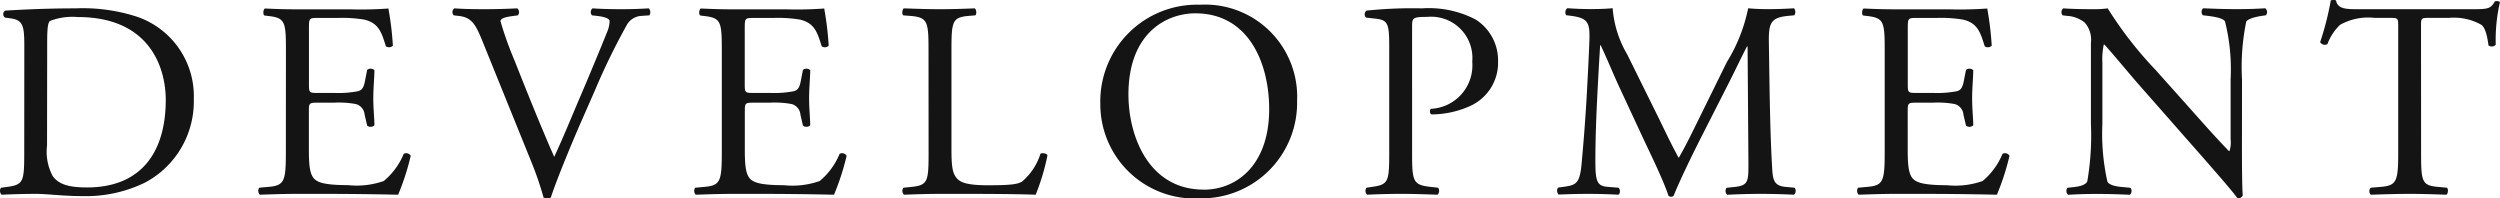 <svg xmlns="http://www.w3.org/2000/svg" width="142.954" height="11.342" viewBox="0 0 142.954 11.342">
  <path id="パス_11945" data-name="パス 11945" d="M2.048-2.4c0,1.68-.032,1.872-.96,2L.72-.352a.311.311,0,0,0,.032.4C1.5.016,2.08,0,2.752,0c.56,0,1.584.128,2.608.128A7.727,7.727,0,0,0,8.944-.64a5.248,5.248,0,0,0,2.8-4.768A4.8,4.8,0,0,0,8.5-10.128a10.031,10.031,0,0,0-3.52-.48c-1.36,0-2.656.048-4.016.128a.239.239,0,0,0-.016.4l.352.048c.672.1.752.432.752,1.552ZM3.36-8.672c0-.72.032-1.12.16-1.216A3.562,3.562,0,0,1,5.1-10.112c4.192,0,5.04,2.976,5.04,4.736,0,2.976-1.392,5.008-4.5,5.008-1.008,0-1.616-.16-1.968-.656a2.965,2.965,0,0,1-.32-1.744ZM17.008-2.4c0,1.68-.08,1.92-.992,2l-.528.048a.311.311,0,0,0,.032.4C16.464.016,17.008,0,17.7,0h1.44c1.424,0,2.848.016,4.288.048a13.943,13.943,0,0,0,.72-2.224.294.294,0,0,0-.4-.112A4.017,4.017,0,0,1,22.608-.736,4.683,4.683,0,0,1,20.56-.5c-1.408,0-1.744-.176-1.936-.368-.256-.272-.3-.816-.3-1.664V-4.784c0-.416.048-.432.528-.432h.928a5.352,5.352,0,0,1,1.232.08.684.684,0,0,1,.5.608l.144.624a.316.316,0,0,0,.416-.016c0-.352-.064-.96-.064-1.536,0-.608.064-1.232.064-1.616a.316.316,0,0,0-.416-.016l-.128.656c-.08.4-.192.5-.384.56a5.935,5.935,0,0,1-1.36.1h-.928c-.48,0-.528,0-.528-.448v-3.2c0-.608,0-.64.48-.64h1.152a7.638,7.638,0,0,1,1.552.1c.832.208.976.768,1.216,1.52a.315.315,0,0,0,.4-.032,17.978,17.978,0,0,0-.256-2.128,21.476,21.476,0,0,1-2.16.048H17.7c-.656,0-1.2-.016-1.888-.048-.1.048-.128.336-.032.4l.256.032c.944.112.976.352.976,2.016Zm14,.48A18.643,18.643,0,0,1,31.744.208a.642.642,0,0,0,.24.048A.323.323,0,0,0,32.16.208c.272-.848,1.024-2.7,1.664-4.176l.864-1.968a38.609,38.609,0,0,1,1.792-3.68,1.022,1.022,0,0,1,.832-.56l.48-.032a.315.315,0,0,0-.032-.4c-.528.032-1.024.048-1.552.048-.608,0-1.216-.016-1.664-.048a.28.28,0,0,0-.032.4l.288.032c.56.064.72.192.72.3a1.7,1.7,0,0,1-.144.624c-.272.688-1.024,2.5-1.488,3.584-.368.848-1.04,2.5-1.536,3.552-.8-1.824-1.536-3.664-2.272-5.52a20.041,20.041,0,0,1-.8-2.24c.016-.128.144-.224.752-.3l.24-.032a.28.28,0,0,0-.032-.4c-.672.032-1.232.048-1.936.048-.688,0-1.2-.016-1.664-.048a.268.268,0,0,0-.032.4l.288.032c.688.08.928.416,1.3,1.312ZM41.936-2.4c0,1.68-.08,1.92-.992,2l-.528.048a.311.311,0,0,0,.032.4C41.392.016,41.936,0,42.624,0h1.44c1.424,0,2.848.016,4.288.048a13.943,13.943,0,0,0,.72-2.224.294.294,0,0,0-.4-.112A4.017,4.017,0,0,1,47.536-.736a4.683,4.683,0,0,1-2.048.24c-1.408,0-1.744-.176-1.936-.368-.256-.272-.3-.816-.3-1.664V-4.784c0-.416.048-.432.528-.432H44.7a5.352,5.352,0,0,1,1.232.08.684.684,0,0,1,.5.608l.144.624a.316.316,0,0,0,.416-.016c0-.352-.064-.96-.064-1.536,0-.608.064-1.232.064-1.616a.316.316,0,0,0-.416-.016l-.128.656c-.08.4-.192.5-.384.56a5.935,5.935,0,0,1-1.36.1h-.928c-.48,0-.528,0-.528-.448v-3.2c0-.608,0-.64.48-.64H44.88a7.638,7.638,0,0,1,1.552.1c.832.208.976.768,1.216,1.52a.315.315,0,0,0,.4-.032,17.977,17.977,0,0,0-.256-2.128,21.476,21.476,0,0,1-2.16.048H42.624c-.656,0-1.2-.016-1.888-.048-.1.048-.128.336-.032.4l.256.032c.944.112.976.352.976,2.016Zm11.824,0c0,1.68-.032,1.9-.96,2l-.48.048a.311.311,0,0,0,.032.4C53.248.016,53.76,0,54.432,0H55.9c1.648,0,3.168.016,3.984.048a12.83,12.83,0,0,0,.672-2.24c0-.112-.3-.176-.4-.1A3.415,3.415,0,0,1,59.1-.7c-.256.144-.592.208-1.952.208-1.264,0-1.568-.192-1.744-.368-.288-.3-.336-.72-.336-1.728V-8.16c0-1.68.032-1.936.976-2.016l.384-.032c.1-.064.064-.352-.032-.4-.8.032-1.344.048-1.968.048-.64,0-1.184-.016-2.08-.048-.1.048-.128.336-.032.4l.4.032c1.008.08,1.04.336,1.04,2.016ZM69.28.256a5.463,5.463,0,0,0,5.552-5.584,5.266,5.266,0,0,0-5.552-5.488,5.531,5.531,0,0,0-5.7,5.648A5.388,5.388,0,0,0,69.28.256Zm.208-.5c-3.152,0-4.3-3.072-4.3-5.44,0-3.5,2.16-4.64,3.824-4.64,3.056,0,4.224,2.848,4.224,5.488C73.232-1.68,71.408-.24,69.488-.24Zm11.92-9.3c0-.512.016-.576.864-.576a2.359,2.359,0,0,1,2.576,2.56A2.489,2.489,0,0,1,82.5-4.864c-.1.032-.1.272.016.32a5.4,5.4,0,0,0,2.208-.48,2.712,2.712,0,0,0,1.6-2.544,2.764,2.764,0,0,0-1.28-2.4,5.779,5.779,0,0,0-3.072-.64,25.226,25.226,0,0,0-3.168.128.267.267,0,0,0-.032.4l.576.064c.72.08.752.352.752,1.712v5.9c0,1.68-.032,1.872-.96,2L78.8-.352a.311.311,0,0,0,.032.4C79.536.016,80.112,0,80.784,0c.64,0,1.168.016,2.08.048a.313.313,0,0,0,.032-.4L82.464-.4c-1.024-.112-1.056-.32-1.056-2Zm12.3,1.568a6.115,6.115,0,0,1-.832-2.64c-.528.048-.96.048-1.328.048-.4,0-.784-.016-1.264-.048a.3.3,0,0,0-.064.4l.256.032c.976.128,1.1.368,1.072,1.376-.032.88-.1,2.24-.176,3.568-.1,1.584-.176,2.464-.272,3.52-.1,1.12-.32,1.216-.992,1.312l-.352.048a.316.316,0,0,0,.032.4C90.336.016,90.912,0,91.424,0c.608,0,1.232.016,1.776.048.112-.048.128-.3.016-.4L92.608-.4c-.624-.048-.72-.3-.72-1.488,0-1.36.064-2.784.112-3.76.048-.928.1-1.856.16-2.848h.032c.352.736.688,1.568,1.024,2.3L94.656-3.1c.368.784,1.136,2.352,1.408,3.2a.2.2,0,0,0,.144.064A.186.186,0,0,0,96.368.1c.288-.736,1.008-2.24,1.728-3.648l1.424-2.8c.32-.624.928-1.9,1.04-2.08h.032l.048,6.672c0,1.024,0,1.28-.784,1.36l-.464.048a.3.3,0,0,0,.032.4C100.08.016,100.8,0,101.36,0c.576,0,1.232.016,1.888.048a.3.3,0,0,0,.032-.4L102.768-.4c-.752-.064-.736-.5-.784-1.3-.128-2.3-.144-5.264-.176-6.96-.016-1.12.112-1.424,1.12-1.52l.336-.032a.337.337,0,0,0-.016-.4c-.5.032-1.024.048-1.424.048-.32,0-.656,0-1.2-.048a9.361,9.361,0,0,1-1.216,3.072L97.9-4.48c-.4.816-.8,1.648-1.232,2.4H96.64c-.384-.7-.736-1.44-1.1-2.192ZM108.432-2.4c0,1.68-.08,1.92-.992,2l-.528.048a.311.311,0,0,0,.032.4C107.888.016,108.432,0,109.12,0h1.44c1.424,0,2.848.016,4.288.048a13.943,13.943,0,0,0,.72-2.224.294.294,0,0,0-.4-.112,4.018,4.018,0,0,1-1.136,1.552,4.683,4.683,0,0,1-2.048.24c-1.408,0-1.744-.176-1.936-.368-.256-.272-.3-.816-.3-1.664V-4.784c0-.416.048-.432.528-.432h.928a5.352,5.352,0,0,1,1.232.08.684.684,0,0,1,.5.608l.144.624a.316.316,0,0,0,.416-.016c0-.352-.064-.96-.064-1.536,0-.608.064-1.232.064-1.616a.316.316,0,0,0-.416-.016l-.128.656c-.08.4-.192.5-.384.56a5.935,5.935,0,0,1-1.36.1h-.928c-.48,0-.528,0-.528-.448v-3.2c0-.608,0-.64.48-.64h1.152a7.638,7.638,0,0,1,1.552.1c.832.208.976.768,1.216,1.52a.315.315,0,0,0,.4-.032,17.978,17.978,0,0,0-.256-2.128,21.476,21.476,0,0,1-2.16.048H109.12c-.656,0-1.2-.016-1.888-.048-.1.048-.128.336-.032.4l.256.032c.944.112.976.352.976,2.016Zm20.432-4.144a12.908,12.908,0,0,1,.24-3.3c.064-.128.384-.256.9-.336l.224-.032a.281.281,0,0,0-.032-.4c-.544.032-.96.048-1.648.048-.608,0-1.152-.016-1.888-.048-.128.048-.144.3-.032.4l.272.032c.64.08.9.176.992.32a11.255,11.255,0,0,1,.32,3.312V-3.12a1.613,1.613,0,0,1-.064.672h-.032c-.752-.768-1.536-1.664-2.64-2.9L123.92-7.088a22.016,22.016,0,0,1-2.736-3.52,5.168,5.168,0,0,1-.736.048c-.288,0-1.136,0-1.808-.048a.28.28,0,0,0-.032.4l.272.032a1.736,1.736,0,0,1,.992.384,1.468,1.468,0,0,1,.352,1.152v4.624a15.448,15.448,0,0,1-.208,3.3c-.08.176-.336.272-.7.32l-.432.048a.3.3,0,0,0,.032.4c.56-.032.992-.048,1.664-.048.592,0,1.152.016,1.872.048a.293.293,0,0,0,.032-.4l-.5-.048c-.4-.032-.72-.128-.816-.3a12.525,12.525,0,0,1-.288-3.312V-7.5a4.066,4.066,0,0,1,.08-1.04h.032c.336.352,1.424,1.664,1.856,2.16L126.56-2.16c1.392,1.584,1.856,2.144,2.048,2.416a.288.288,0,0,0,.3-.176c-.048-.416-.048-2.32-.048-2.8ZM139.1-9.52c0-.528-.016-.544.464-.544H140.7a3.191,3.191,0,0,1,1.856.4c.24.176.352.768.4,1.168a.3.3,0,0,0,.416-.032,9.684,9.684,0,0,1,.24-2.432c-.032-.064-.208-.08-.288-.048-.24.416-.384.448-1.248.448H135.6c-.736,0-1.264.016-1.36-.5a.4.4,0,0,0-.3,0,16.85,16.85,0,0,1-.608,2.384.309.309,0,0,0,.416.112,2.922,2.922,0,0,1,.72-1.1,3.276,3.276,0,0,1,1.968-.4h.88c.48,0,.48.016.48.512V-2.4c0,1.68-.08,1.92-.992,2l-.576.048a.28.28,0,0,0,0,.4C137.248.016,137.808,0,138.448,0s1.184.016,2.1.048c.1-.048.128-.336.032-.4L140.064-.4c-.928-.08-.96-.32-.96-2Z" transform="translate(-0.662 11.086)" fill="#141414"/>
</svg>
